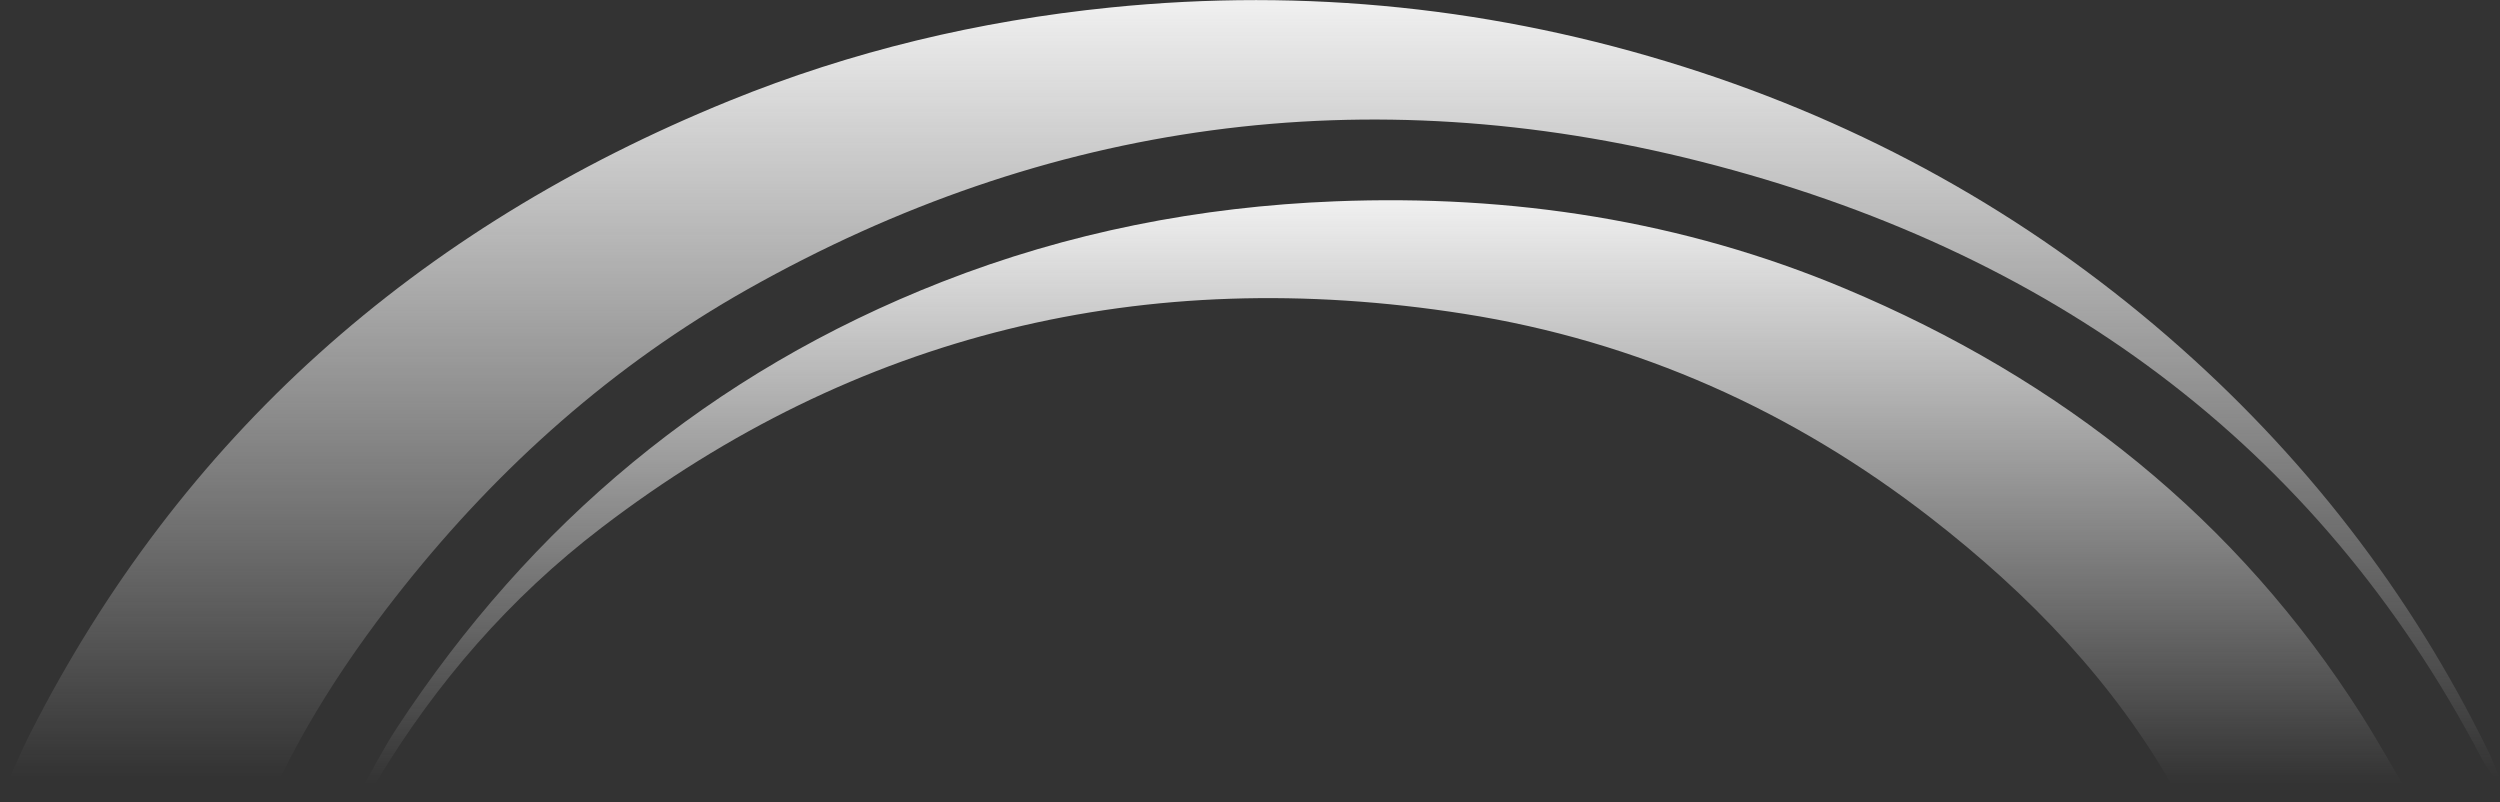 <svg width="1480" height="475" viewBox="0 0 1480 475" fill="none" xmlns="http://www.w3.org/2000/svg">
<rect x="0" y="0" width="1480" height="475" fill="#333333" stroke="none"/>
<path d="M0 473.849C6.363 459.609 11.463 446.808 17.705 434.525C106.908 258.839 246.238 135.09 431.785 59.672C504.036 30.297 579.396 12.332 657.404 4.434C773.103 -7.283 886.156 4.576 996.634 39.491C1103.54 73.275 1199.23 126.438 1283.14 199.051C1363.57 268.647 1427.06 350.737 1473.32 445.275C1475.87 450.486 1477.79 455.955 1480 461.33C1479.35 461.684 1478.69 462.014 1478.04 462.368C1475 457.841 1471.53 453.574 1469.02 448.788C1371.1 261.786 1212.39 147.774 1006.64 95.601C809.217 45.55 619.809 71.389 442.738 171.161C362.909 216.144 295.952 275.979 239.438 346.8C209.08 384.827 182.341 424.977 161.868 468.945C160.872 471.067 157.763 473.684 155.626 473.684C104.674 473.943 53.745 473.896 0.024 473.896L0 473.849Z" fill="url(#paint0_linear_5179_1169)"/>
<path d="M1424.23 474.046C1406.69 474.046 1389.16 474.046 1371.62 474.046C1347.05 474.046 1322.47 474.234 1297.92 473.833C1294.52 473.786 1289.56 471.523 1288.06 468.835C1251.97 404.379 1201.6 352.041 1142.99 306.564C1061.56 243.358 969.518 201.935 866.763 185.786C677.962 156.104 506.744 197.244 355.951 312.505C301.841 353.857 258.004 404.45 223.251 462.281C220.944 466.101 217.811 469.472 215.066 473.055C213.998 472.419 212.929 471.782 211.885 471.122C219.535 457.684 226.481 443.774 234.981 430.855C314.154 310.218 420.479 220.584 557.721 166.831C632.328 137.621 710.068 122.344 790.455 119.185C894.983 115.059 996.184 130.525 1092.31 170.862C1220.59 224.709 1324.44 307.295 1398.22 423.641C1408.15 439.295 1417.14 455.539 1426.56 471.499C1425.78 472.348 1425.03 473.22 1424.25 474.069L1424.23 474.046Z" fill="url(#paint1_linear_5179_1169)"/>
<defs>
<linearGradient id="paint0_linear_5179_1169" x1="736.504" y1="460.461" x2="736.504" y2="-1.4" gradientUnits="userSpaceOnUse">
<stop stop-color="#F1F1F1" stop-opacity="0"/>
<stop offset="1" stop-color="#F1F1F1"/>
<stop offset="1" stop-color="#F1F1F1"/>
</linearGradient>
<linearGradient id="paint1_linear_5179_1169" x1="816.352" y1="464.006" x2="816.352" y2="117.445" gradientUnits="userSpaceOnUse">
<stop stop-color="#F1F1F1" stop-opacity="0"/>
<stop offset="1" stop-color="#F1F1F1"/>
<stop offset="1" stop-color="#F1F1F1"/>
</linearGradient>
</defs>
</svg>
